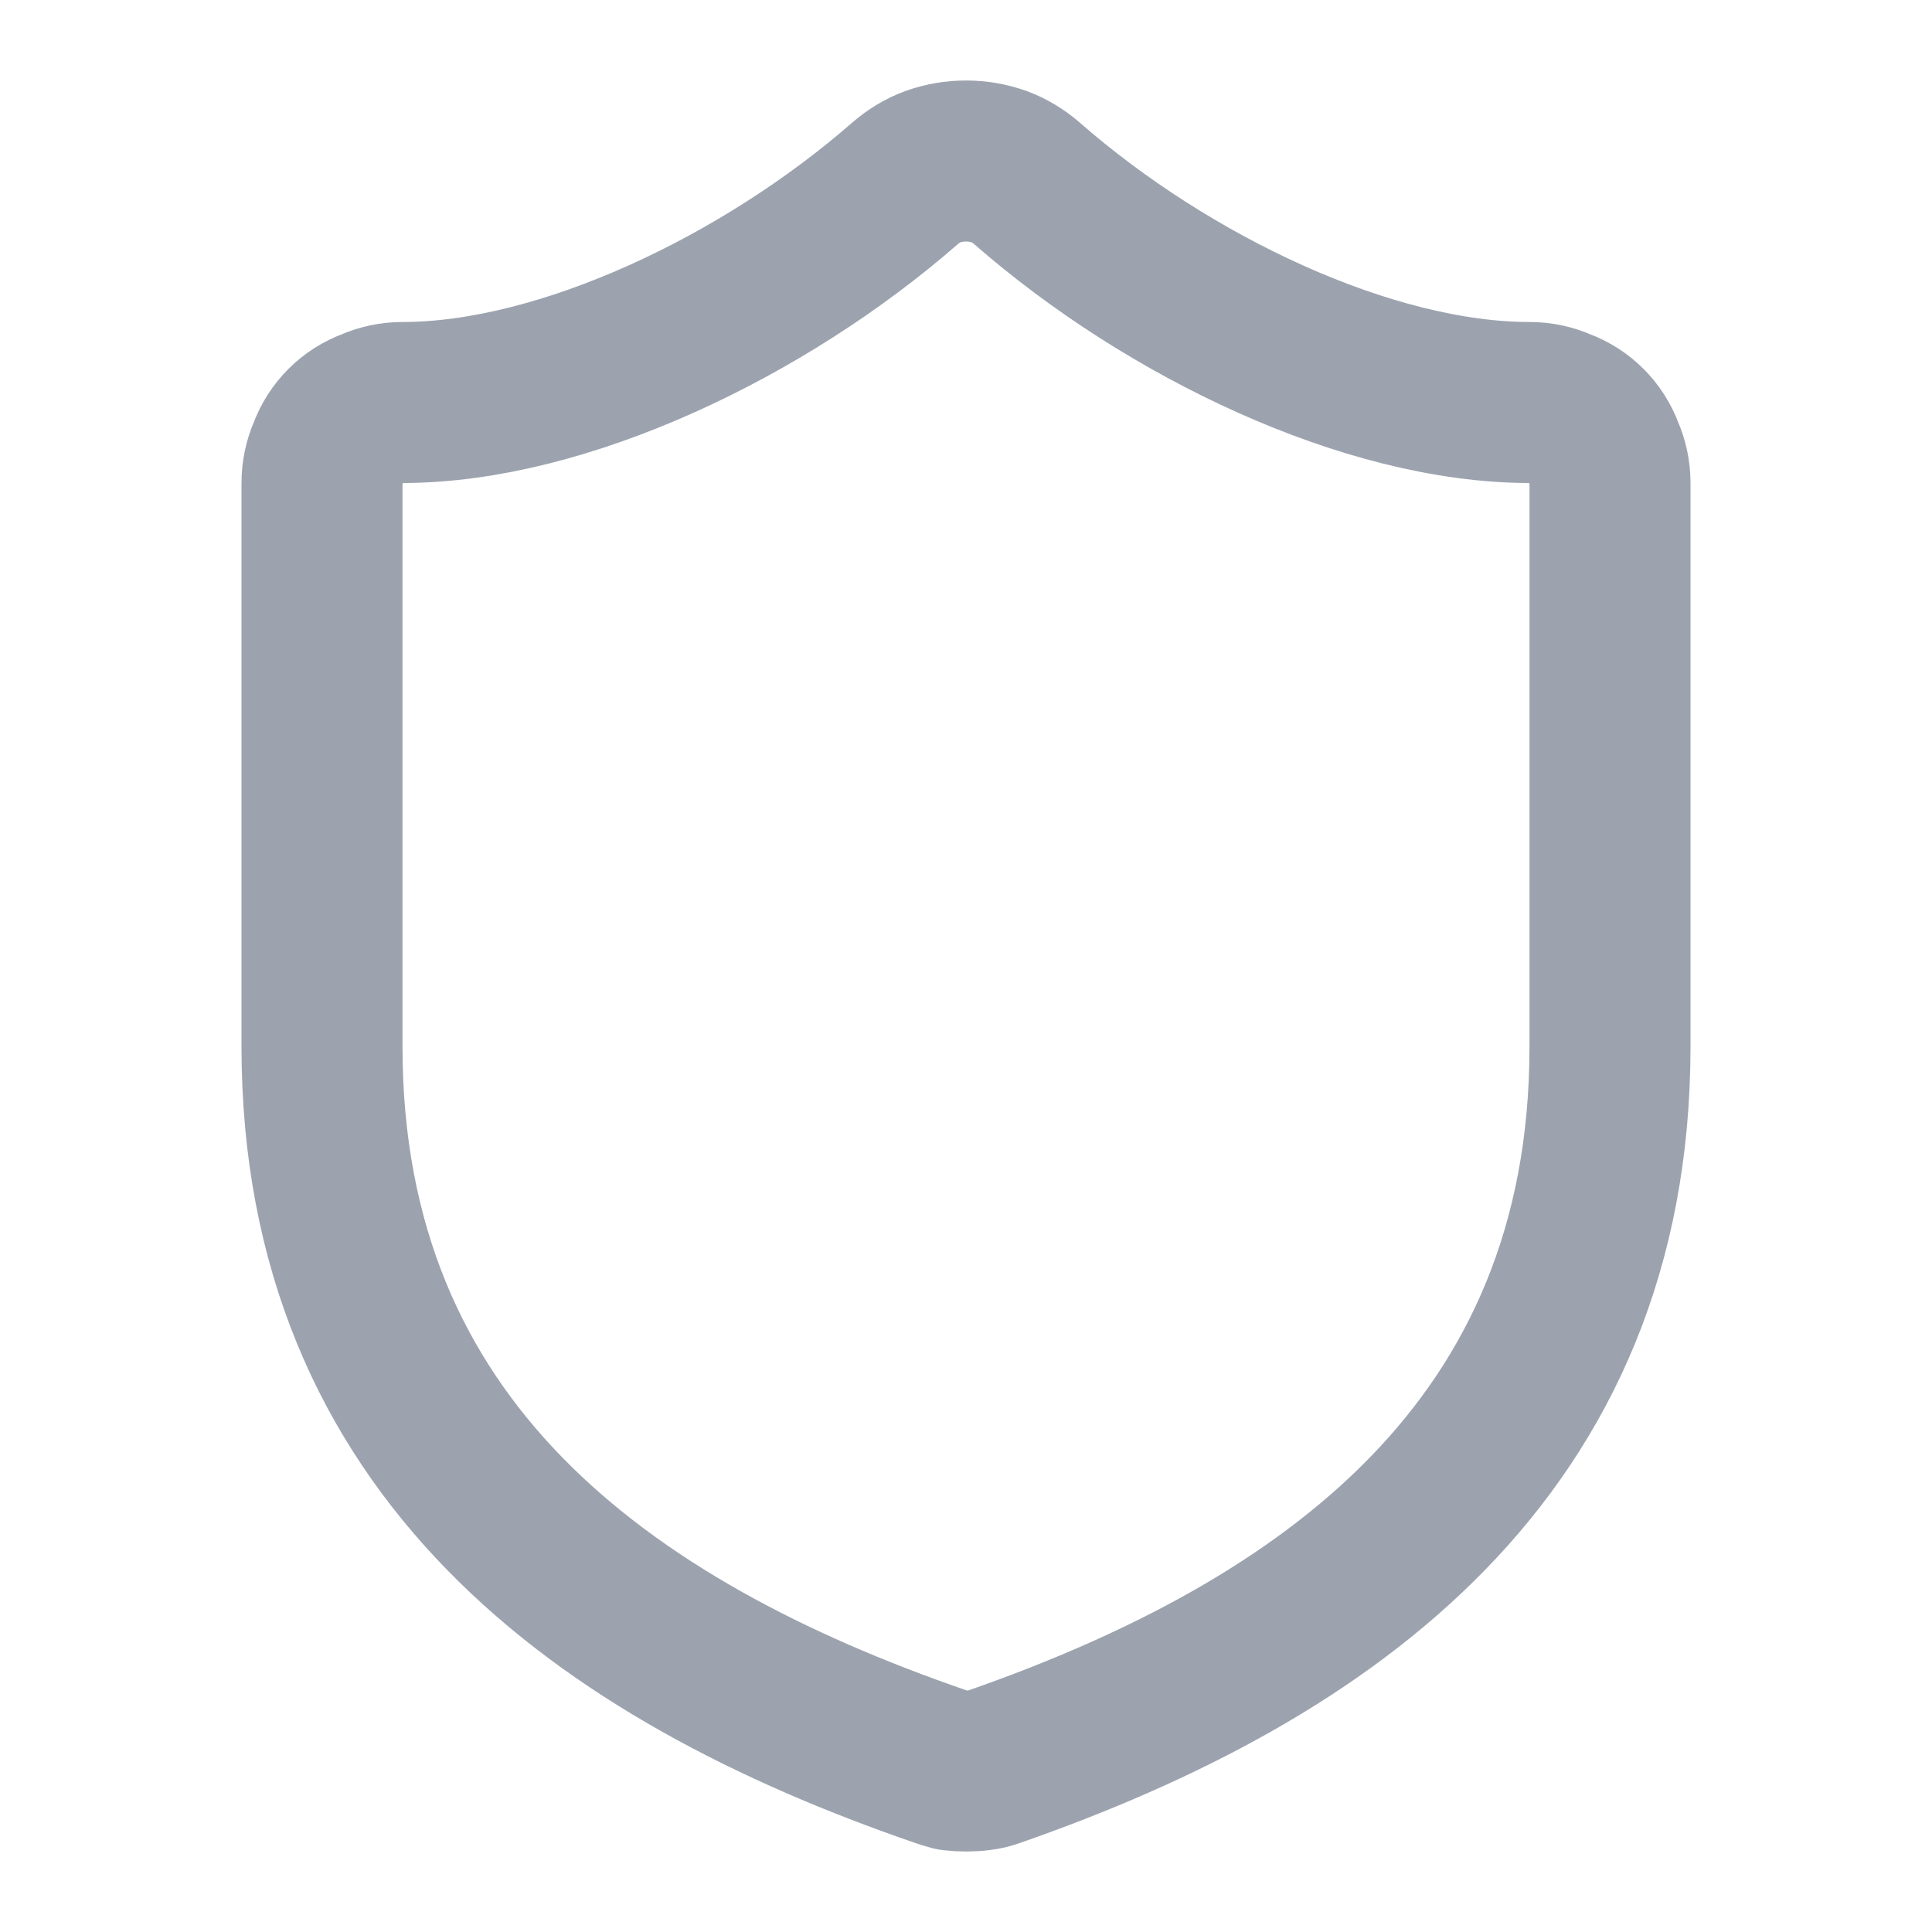 <svg xmlns="http://www.w3.org/2000/svg" fill="none" viewBox="0 0 24 24" height="24" width="24">
<path stroke-linejoin="round" stroke-linecap="round" stroke-width="2" stroke="#9CA3AF" d="M20 13C20 18 16.5 20.5 12.34 21.95C12.287 21.97 12.23 21.983 12.17 21.99C12.117 21.997 12.06 22 12 22C11.947 22 11.89 21.997 11.83 21.99C11.777 21.977 11.723 21.96 11.67 21.94C7.5 20.5 4 18 4 13V6C4 5.867 4.027 5.74 4.08 5.62C4.127 5.493 4.197 5.383 4.29 5.29C4.383 5.197 4.493 5.127 4.62 5.08C4.74 5.027 4.867 5 5 5C7 5 9.5 3.8 11.24 2.28C11.347 2.187 11.463 2.117 11.59 2.07C11.723 2.023 11.86 2 12 2C12.14 2 12.277 2.023 12.41 2.07C12.537 2.117 12.653 2.187 12.76 2.28C14.51 3.81 17 5 19 5C19.133 5 19.26 5.027 19.38 5.08C19.507 5.127 19.617 5.197 19.71 5.29C19.803 5.383 19.873 5.493 19.92 5.62C19.973 5.74 20 5.867 20 6V13Z"></path>
</svg>

